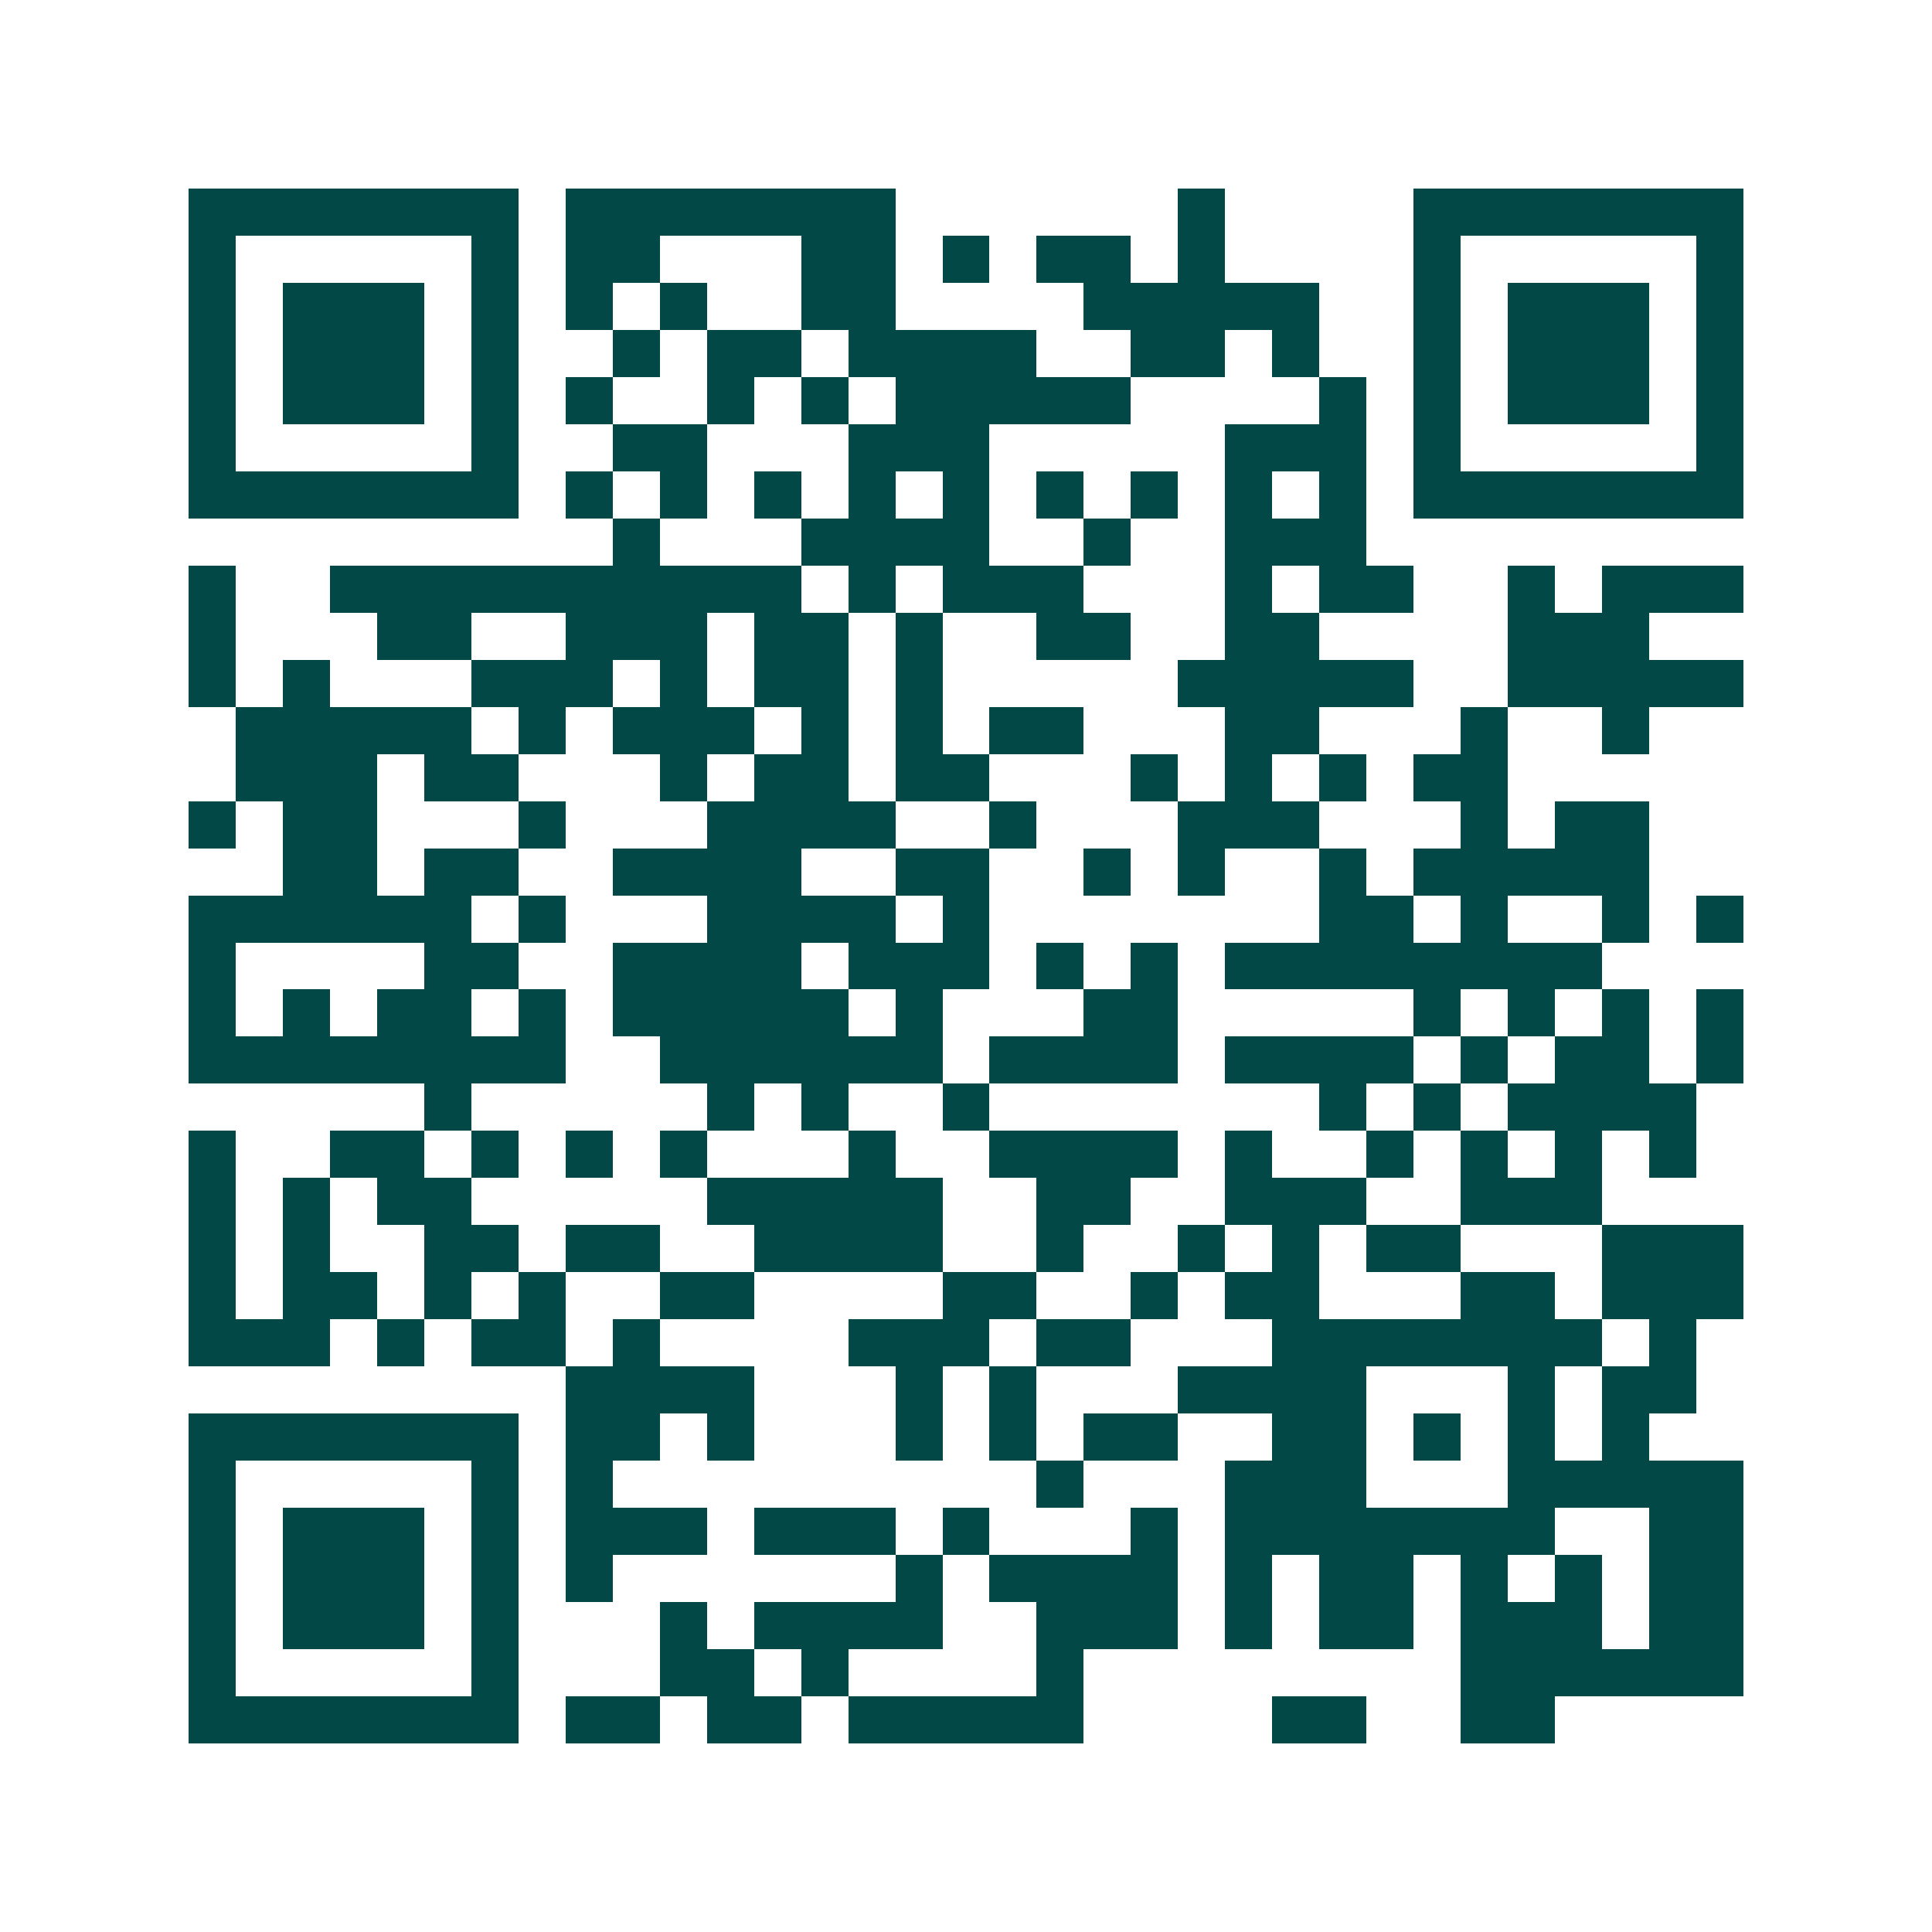 <svg xmlns="http://www.w3.org/2000/svg" width="200" height="200" viewBox="0 0 41 41" shape-rendering="crispEdges"><path fill="#ffffff" d="M0 0h41v41H0z"/><path stroke="#014847" d="M4 4.5h7m1 0h7m6 0h1m4 0h7M4 5.5h1m5 0h1m1 0h2m3 0h2m1 0h1m1 0h2m1 0h1m4 0h1m5 0h1M4 6.5h1m1 0h3m1 0h1m1 0h1m1 0h1m2 0h2m4 0h5m2 0h1m1 0h3m1 0h1M4 7.5h1m1 0h3m1 0h1m2 0h1m1 0h2m1 0h4m2 0h2m1 0h1m2 0h1m1 0h3m1 0h1M4 8.5h1m1 0h3m1 0h1m1 0h1m2 0h1m1 0h1m1 0h5m4 0h1m1 0h1m1 0h3m1 0h1M4 9.5h1m5 0h1m2 0h2m3 0h3m5 0h3m1 0h1m5 0h1M4 10.5h7m1 0h1m1 0h1m1 0h1m1 0h1m1 0h1m1 0h1m1 0h1m1 0h1m1 0h1m1 0h7M13 11.5h1m3 0h4m2 0h1m2 0h3M4 12.5h1m2 0h10m1 0h1m1 0h3m3 0h1m1 0h2m2 0h1m1 0h3M4 13.5h1m3 0h2m2 0h3m1 0h2m1 0h1m2 0h2m2 0h2m4 0h3M4 14.5h1m1 0h1m3 0h3m1 0h1m1 0h2m1 0h1m5 0h5m2 0h5M5 15.5h5m1 0h1m1 0h3m1 0h1m1 0h1m1 0h2m3 0h2m3 0h1m2 0h1M5 16.5h3m1 0h2m3 0h1m1 0h2m1 0h2m3 0h1m1 0h1m1 0h1m1 0h2M4 17.5h1m1 0h2m3 0h1m3 0h4m2 0h1m3 0h3m3 0h1m1 0h2M6 18.5h2m1 0h2m2 0h4m2 0h2m2 0h1m1 0h1m2 0h1m1 0h5M4 19.5h6m1 0h1m3 0h4m1 0h1m7 0h2m1 0h1m2 0h1m1 0h1M4 20.5h1m4 0h2m2 0h4m1 0h3m1 0h1m1 0h1m1 0h8M4 21.5h1m1 0h1m1 0h2m1 0h1m1 0h5m1 0h1m3 0h2m5 0h1m1 0h1m1 0h1m1 0h1M4 22.5h8m2 0h6m1 0h4m1 0h4m1 0h1m1 0h2m1 0h1M9 23.5h1m5 0h1m1 0h1m2 0h1m7 0h1m1 0h1m1 0h4M4 24.5h1m2 0h2m1 0h1m1 0h1m1 0h1m3 0h1m2 0h4m1 0h1m2 0h1m1 0h1m1 0h1m1 0h1M4 25.5h1m1 0h1m1 0h2m5 0h5m2 0h2m2 0h3m2 0h3M4 26.5h1m1 0h1m2 0h2m1 0h2m2 0h4m2 0h1m2 0h1m1 0h1m1 0h2m3 0h3M4 27.5h1m1 0h2m1 0h1m1 0h1m2 0h2m4 0h2m2 0h1m1 0h2m3 0h2m1 0h3M4 28.5h3m1 0h1m1 0h2m1 0h1m4 0h3m1 0h2m3 0h7m1 0h1M12 29.5h4m3 0h1m1 0h1m3 0h4m3 0h1m1 0h2M4 30.5h7m1 0h2m1 0h1m3 0h1m1 0h1m1 0h2m2 0h2m1 0h1m1 0h1m1 0h1M4 31.5h1m5 0h1m1 0h1m9 0h1m3 0h3m3 0h5M4 32.5h1m1 0h3m1 0h1m1 0h3m1 0h3m1 0h1m3 0h1m1 0h7m2 0h2M4 33.5h1m1 0h3m1 0h1m1 0h1m6 0h1m1 0h4m1 0h1m1 0h2m1 0h1m1 0h1m1 0h2M4 34.5h1m1 0h3m1 0h1m3 0h1m1 0h4m2 0h3m1 0h1m1 0h2m1 0h3m1 0h2M4 35.5h1m5 0h1m3 0h2m1 0h1m4 0h1m8 0h6M4 36.5h7m1 0h2m1 0h2m1 0h5m4 0h2m2 0h2"/></svg>
